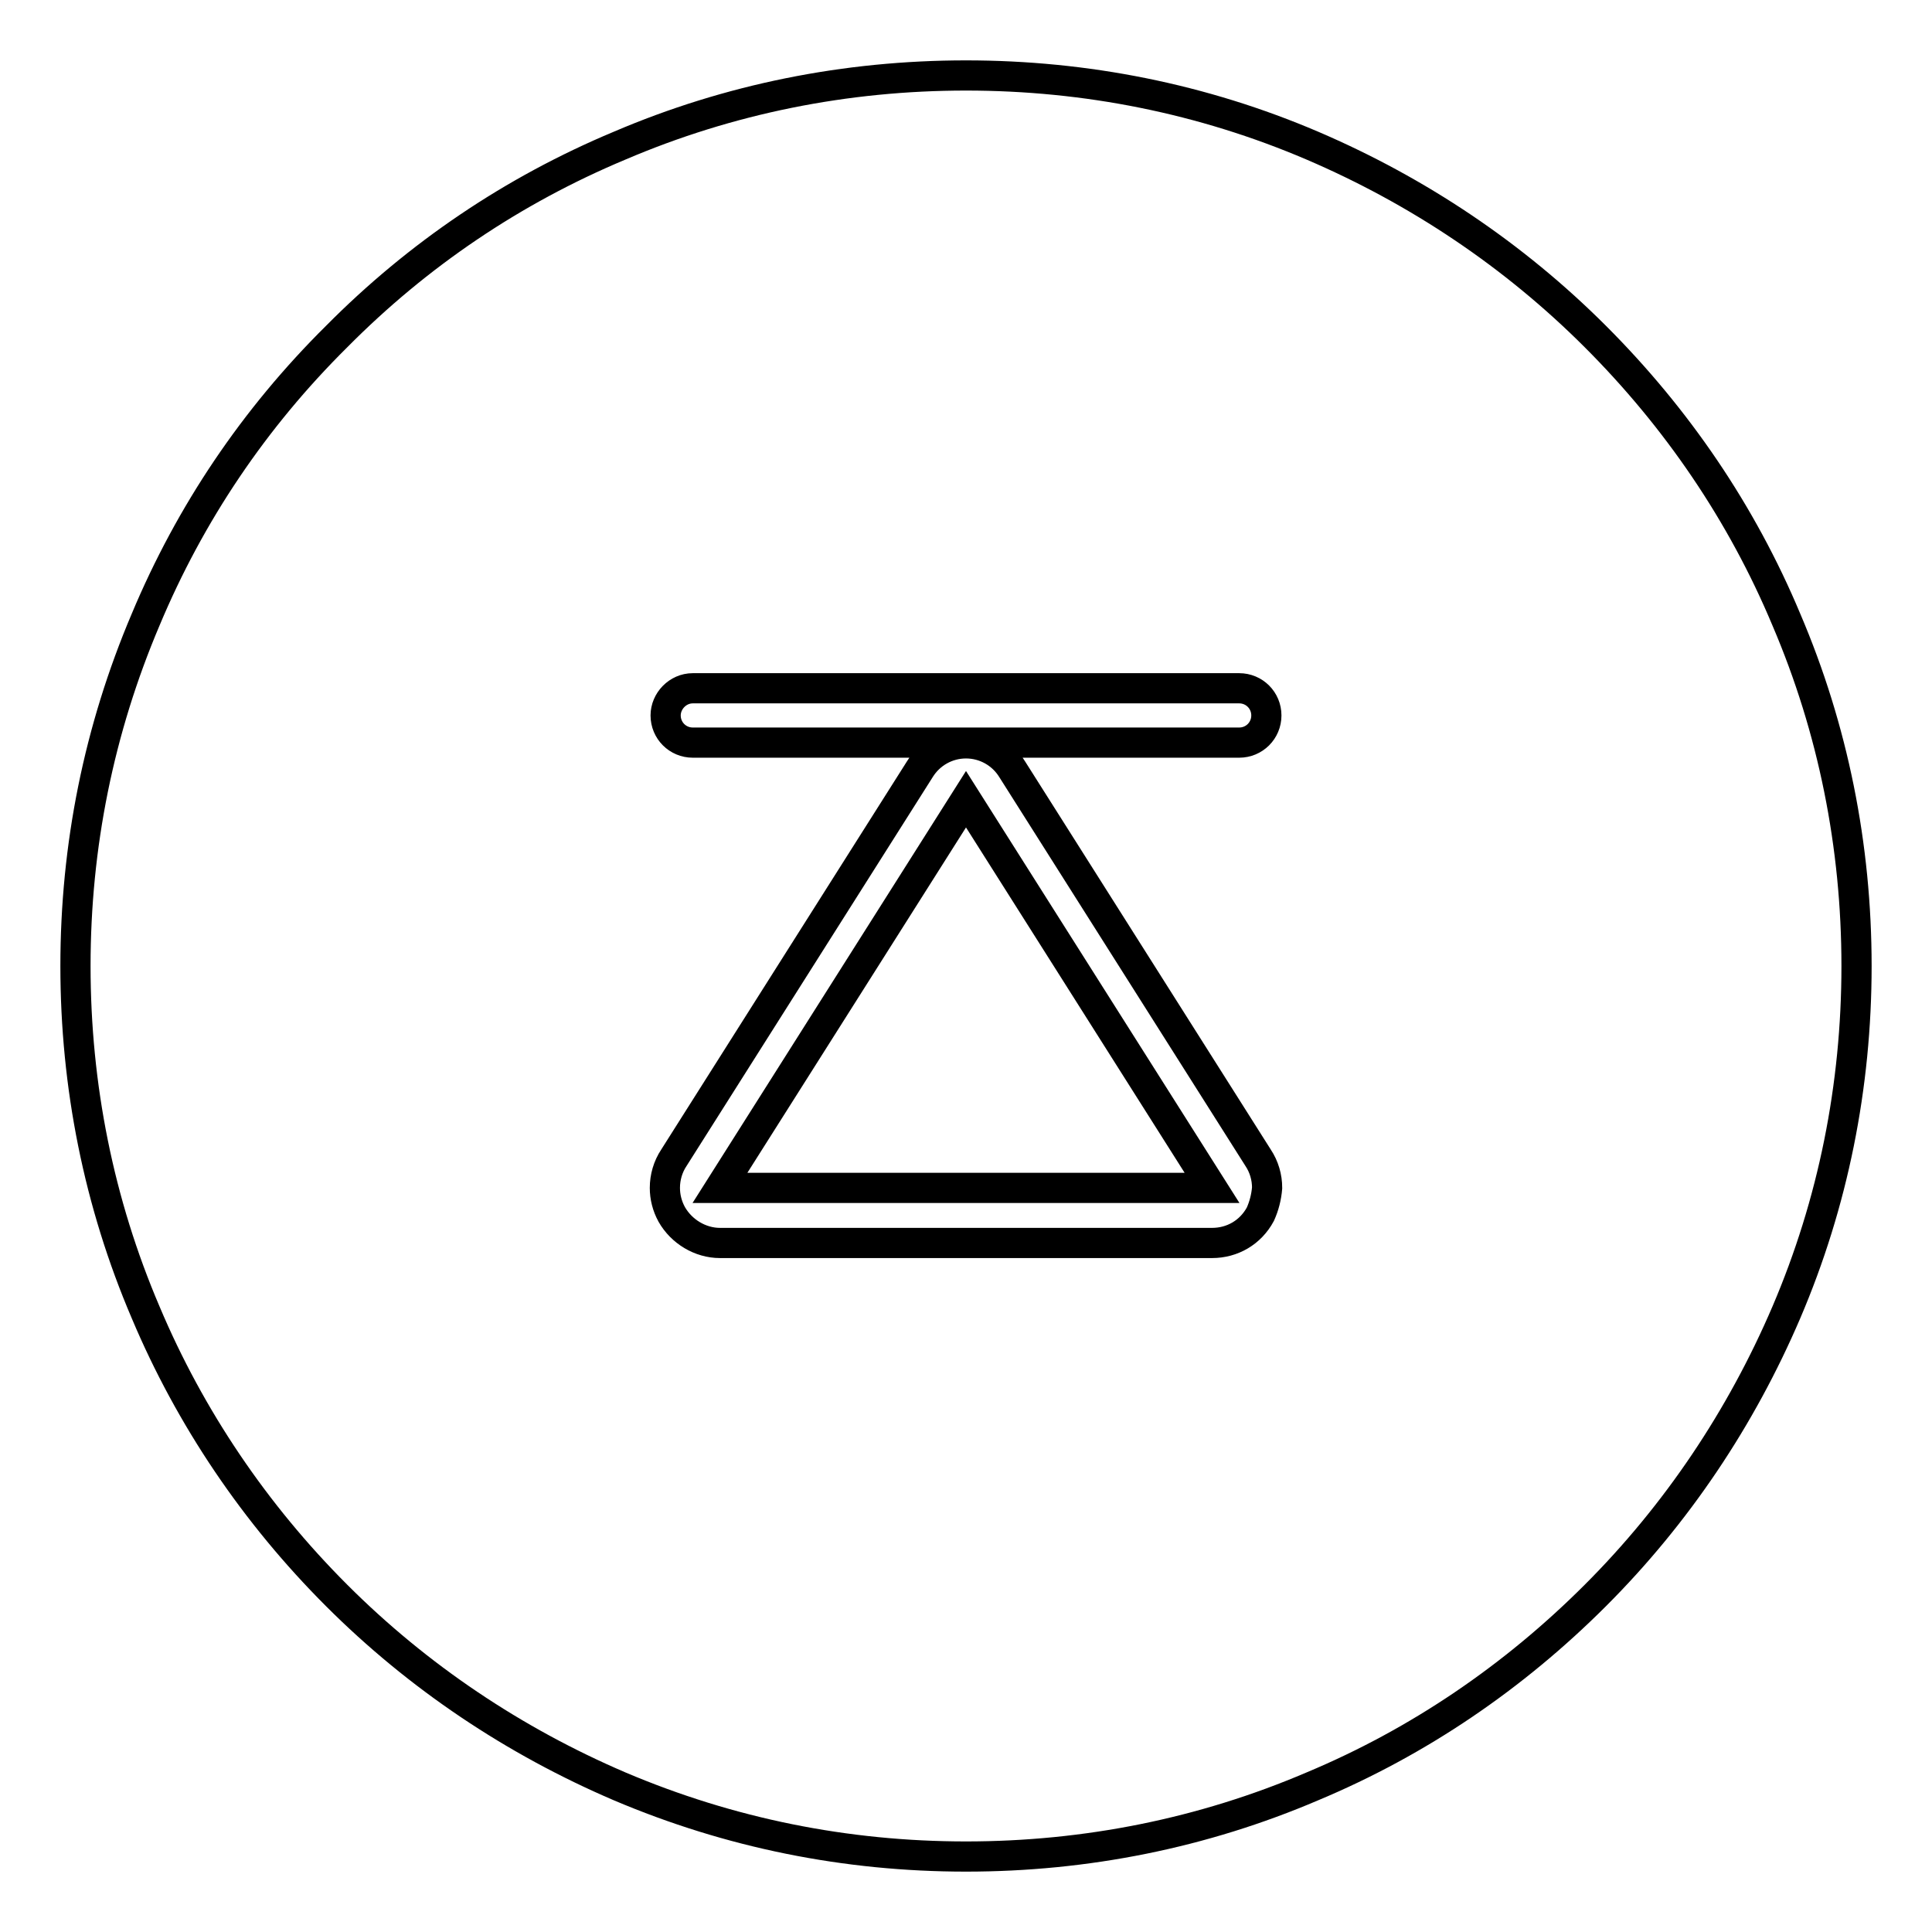 <?xml version="1.0" encoding="utf-8"?>
<!-- Svg Vector Icons : http://www.onlinewebfonts.com/icon -->
<!DOCTYPE svg PUBLIC "-//W3C//DTD SVG 1.1//EN" "http://www.w3.org/Graphics/SVG/1.1/DTD/svg11.dtd">
<svg version="1.1" xmlns="http://www.w3.org/2000/svg" xmlns:xlink="http://www.w3.org/1999/xlink" x="0px" y="0px" viewBox="0 0 256 256" enable-background="new 0 0 256 256" xml:space="preserve">
<g> <path stroke-width="4" fill-opacity="0" stroke="#000000"  d="M19.3,173.9c5.9,14,14.5,26.7,25.3,37.5c10.8,10.8,23.5,19.3,37.5,25.3c14.6,6.2,30,9.3,45.9,9.3 c15.9,0,31.4-3.1,45.9-9.3c14.1-5.9,26.7-14.5,37.5-25.3c10.8-10.8,19.3-23.5,25.3-37.5c6.2-14.5,9.3-30,9.3-45.9 c0-15.9-3.1-31.4-9.3-45.9c-5.9-14.1-14.5-26.7-25.3-37.5c-10.8-10.8-23.5-19.3-37.5-25.3c-14.5-6.2-30-9.3-45.9-9.3 c-15.9,0-31.4,3.1-45.9,9.3C68,25.2,55.4,33.7,44.6,44.6C33.7,55.4,25.2,68,19.3,82.1c-6.2,14.6-9.3,30-9.3,45.9 C10,143.9,13.1,159.4,19.3,173.9L19.3,173.9L19.3,173.9z M167,160.9c-1.3,2.4-3.7,3.8-6.4,3.8H95.4c-2.6,0-5.1-1.5-6.4-3.8 c-0.6-1.1-0.9-2.3-0.9-3.5c0-1.4,0.4-2.8,1.2-4l32.6-51.5c1.3-2.1,3.6-3.4,6.1-3.4c2.5,0,4.8,1.3,6.1,3.4l32.6,51.5 c0.8,1.2,1.2,2.6,1.2,4C167.8,158.6,167.5,159.8,167,160.9L167,160.9L167,160.9z M91.8,91.2h72.4c2,0,3.6,1.6,3.6,3.6 c0,2-1.6,3.6-3.6,3.6H91.8c-2,0-3.6-1.6-3.6-3.6C88.2,92.9,89.8,91.2,91.8,91.2z M95.4,157.4h65.2L128,105.9L95.4,157.4L95.4,157.4 z"/></g>
</svg>